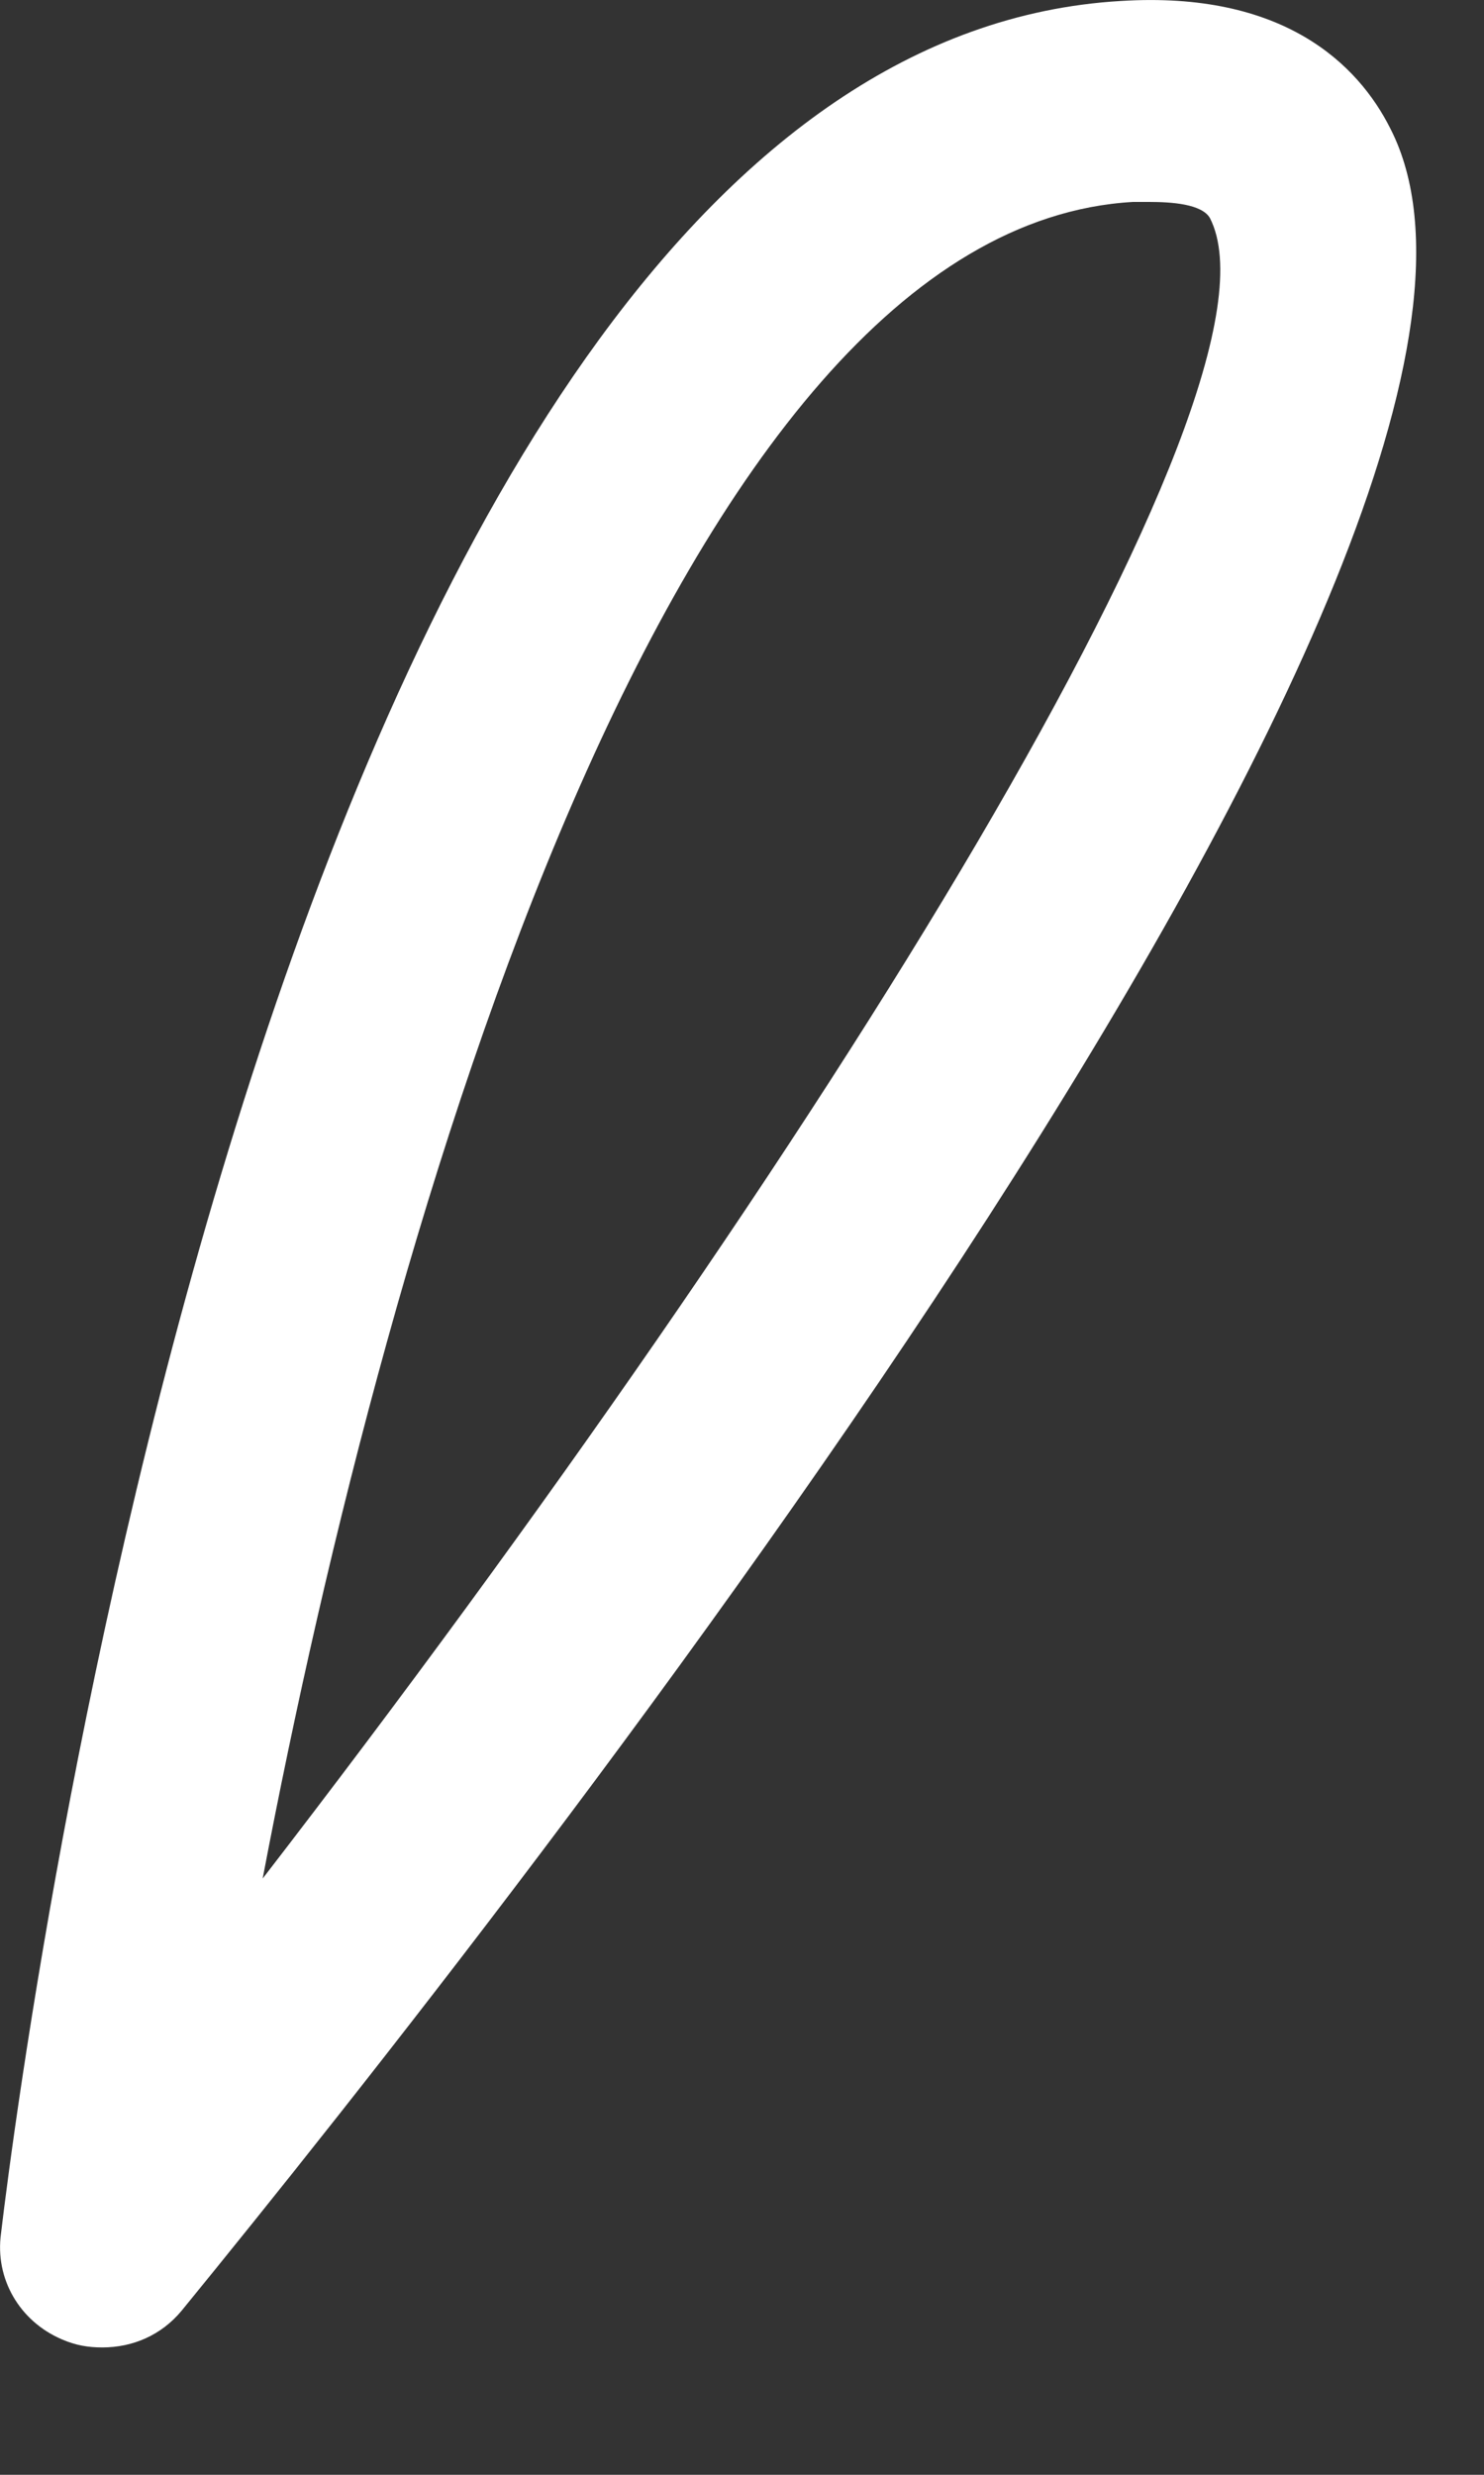 <?xml version="1.0" encoding="utf-8"?>
<svg xmlns="http://www.w3.org/2000/svg" fill="none" height="100%" overflow="visible" preserveAspectRatio="none" style="display: block;" viewBox="0 0 9 15" width="100%">
<rect x="0" y="0" width="9" height="15" fill="#333333" stroke="none"/>
<path d="M0.621 14.228C0.535 14.228 0.461 14.216 0.375 14.179C0.116 14.068 -0.031 13.809 0.006 13.539C0.166 12.186 1.765 0.301 6.797 0.006C7.781 -0.056 8.236 0.387 8.433 0.781C9.676 3.217 3.131 11.521 1.101 14.006C0.978 14.154 0.805 14.228 0.621 14.228ZM6.969 1.224C6.969 1.224 6.895 1.224 6.871 1.224C4.09 1.384 2.355 7.375 1.593 11.386C4.964 7.018 7.867 2.356 7.338 1.322C7.289 1.236 7.104 1.224 6.969 1.224Z" fill="white" id="Vector"/>
</svg>